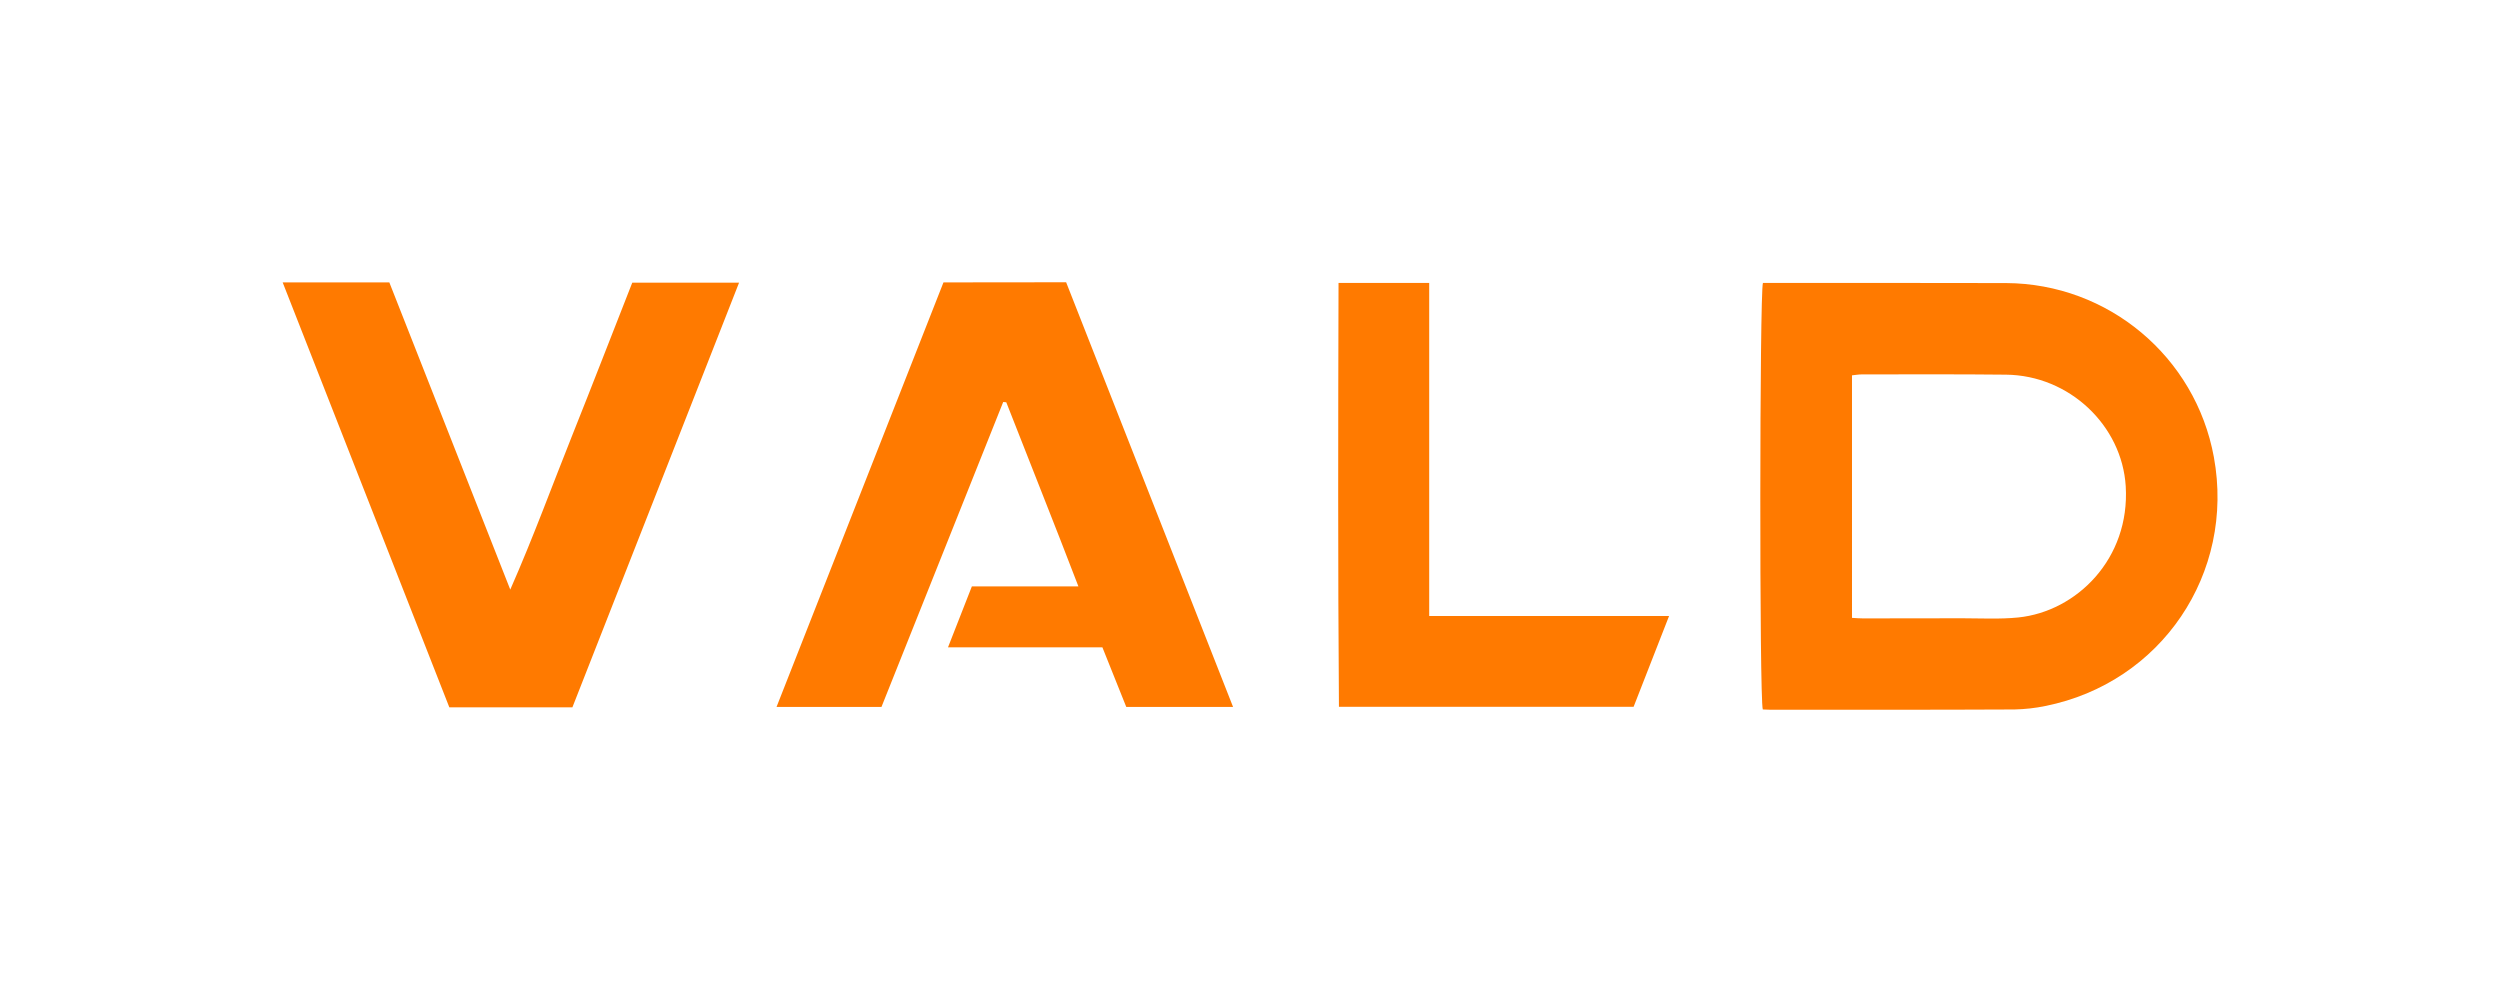 <?xml version="1.0" encoding="utf-8"?>
<!-- Generator: Adobe Illustrator 24.3.0, SVG Export Plug-In . SVG Version: 6.00 Build 0)  -->
<svg version="1.1" id="Layer_1" xmlns="http://www.w3.org/2000/svg" xmlns:xlink="http://www.w3.org/1999/xlink" x="0px" y="0px"
	 viewBox="0 0 1875 742" style="enable-background:new 0 0 1875 742;" xml:space="preserve">
<style type="text/css">
	.st0{fill:#FF7A00;}
</style>
<g>
	<g>
		<g id="VALD_HELMET2_grey_8_" transform="translate(-478.38 -640.93)">
			<g id="Group_10_8_" transform="translate(478.38 640.93)">
				<path id="Path_45_8_" class="st0" d="M1322.2,212.2c32.1,0,64.3,0,96.7,0c28.5,0,57.1,0,85.7,0.1c76.6,0.4,142,55.2,155.8,130.5
					c16,87.3-39.5,169.3-126.4,186.7c-7.6,1.6-15.3,2.4-23.1,2.6c-61.1,0.3-122.3,0.2-183.4,0.2c-1.8,0-3.7-0.2-5.4-0.2
					C1319.5,524.1,1319.7,219.7,1322.2,212.2z M1389,463.4c3.5,0.2,5.9,0.4,8.3,0.4c24.8,0,49.6,0,74.5-0.1c14,0,28,0.8,41.9-0.6
					c43.8-4.5,83.9-44.1,80.6-98.4c-2.8-45.6-42.3-83.2-89.8-83.7c-36-0.4-72-0.2-108-0.2c-2.4,0-4.8,0.4-7.5,0.7L1389,463.4z"/>
				<path id="Path_46_8_" class="st0" d="M799.6,211.7c41.6,106,83.3,211.8,125.2,318.5h-80.1c-5.9-14.7-11.7-29.3-17.9-44.7H711
					c6.2-15.9,12-30.5,17.9-45.7h79.9c-18-47-36.3-92.5-54.1-138.1c-0.8-0.1-1.6-0.1-2.3-0.2c-30.4,76.1-60.8,152.3-91.3,228.7
					h-78.7c41.8-106.4,83.4-212.2,125.2-318.4C738.3,211.7,768.6,211.7,799.6,211.7z"/>
				<path id="Path_47_8_" class="st0" d="M292,211.8c29.8,75.8,59.8,151.8,90.7,230.4c17.4-39.5,31.4-78,46.6-116
					c15.2-38,29.9-76.1,44.9-114.2h80.1c-41.9,106.7-83.4,212.5-125,318.5H337C295.5,424.6,254,318.8,212,211.8H292z"/>
				<path id="Path_48_8_" class="st0" d="M1003.9,212.2h68v249.8h179.9c-9.2,23.5-17.8,45.6-26.6,68.1h-221
					C1003.4,424.5,1003.6,318.9,1003.9,212.2z"/>
			</g>
		</g>
	</g>
</g>
</svg>
